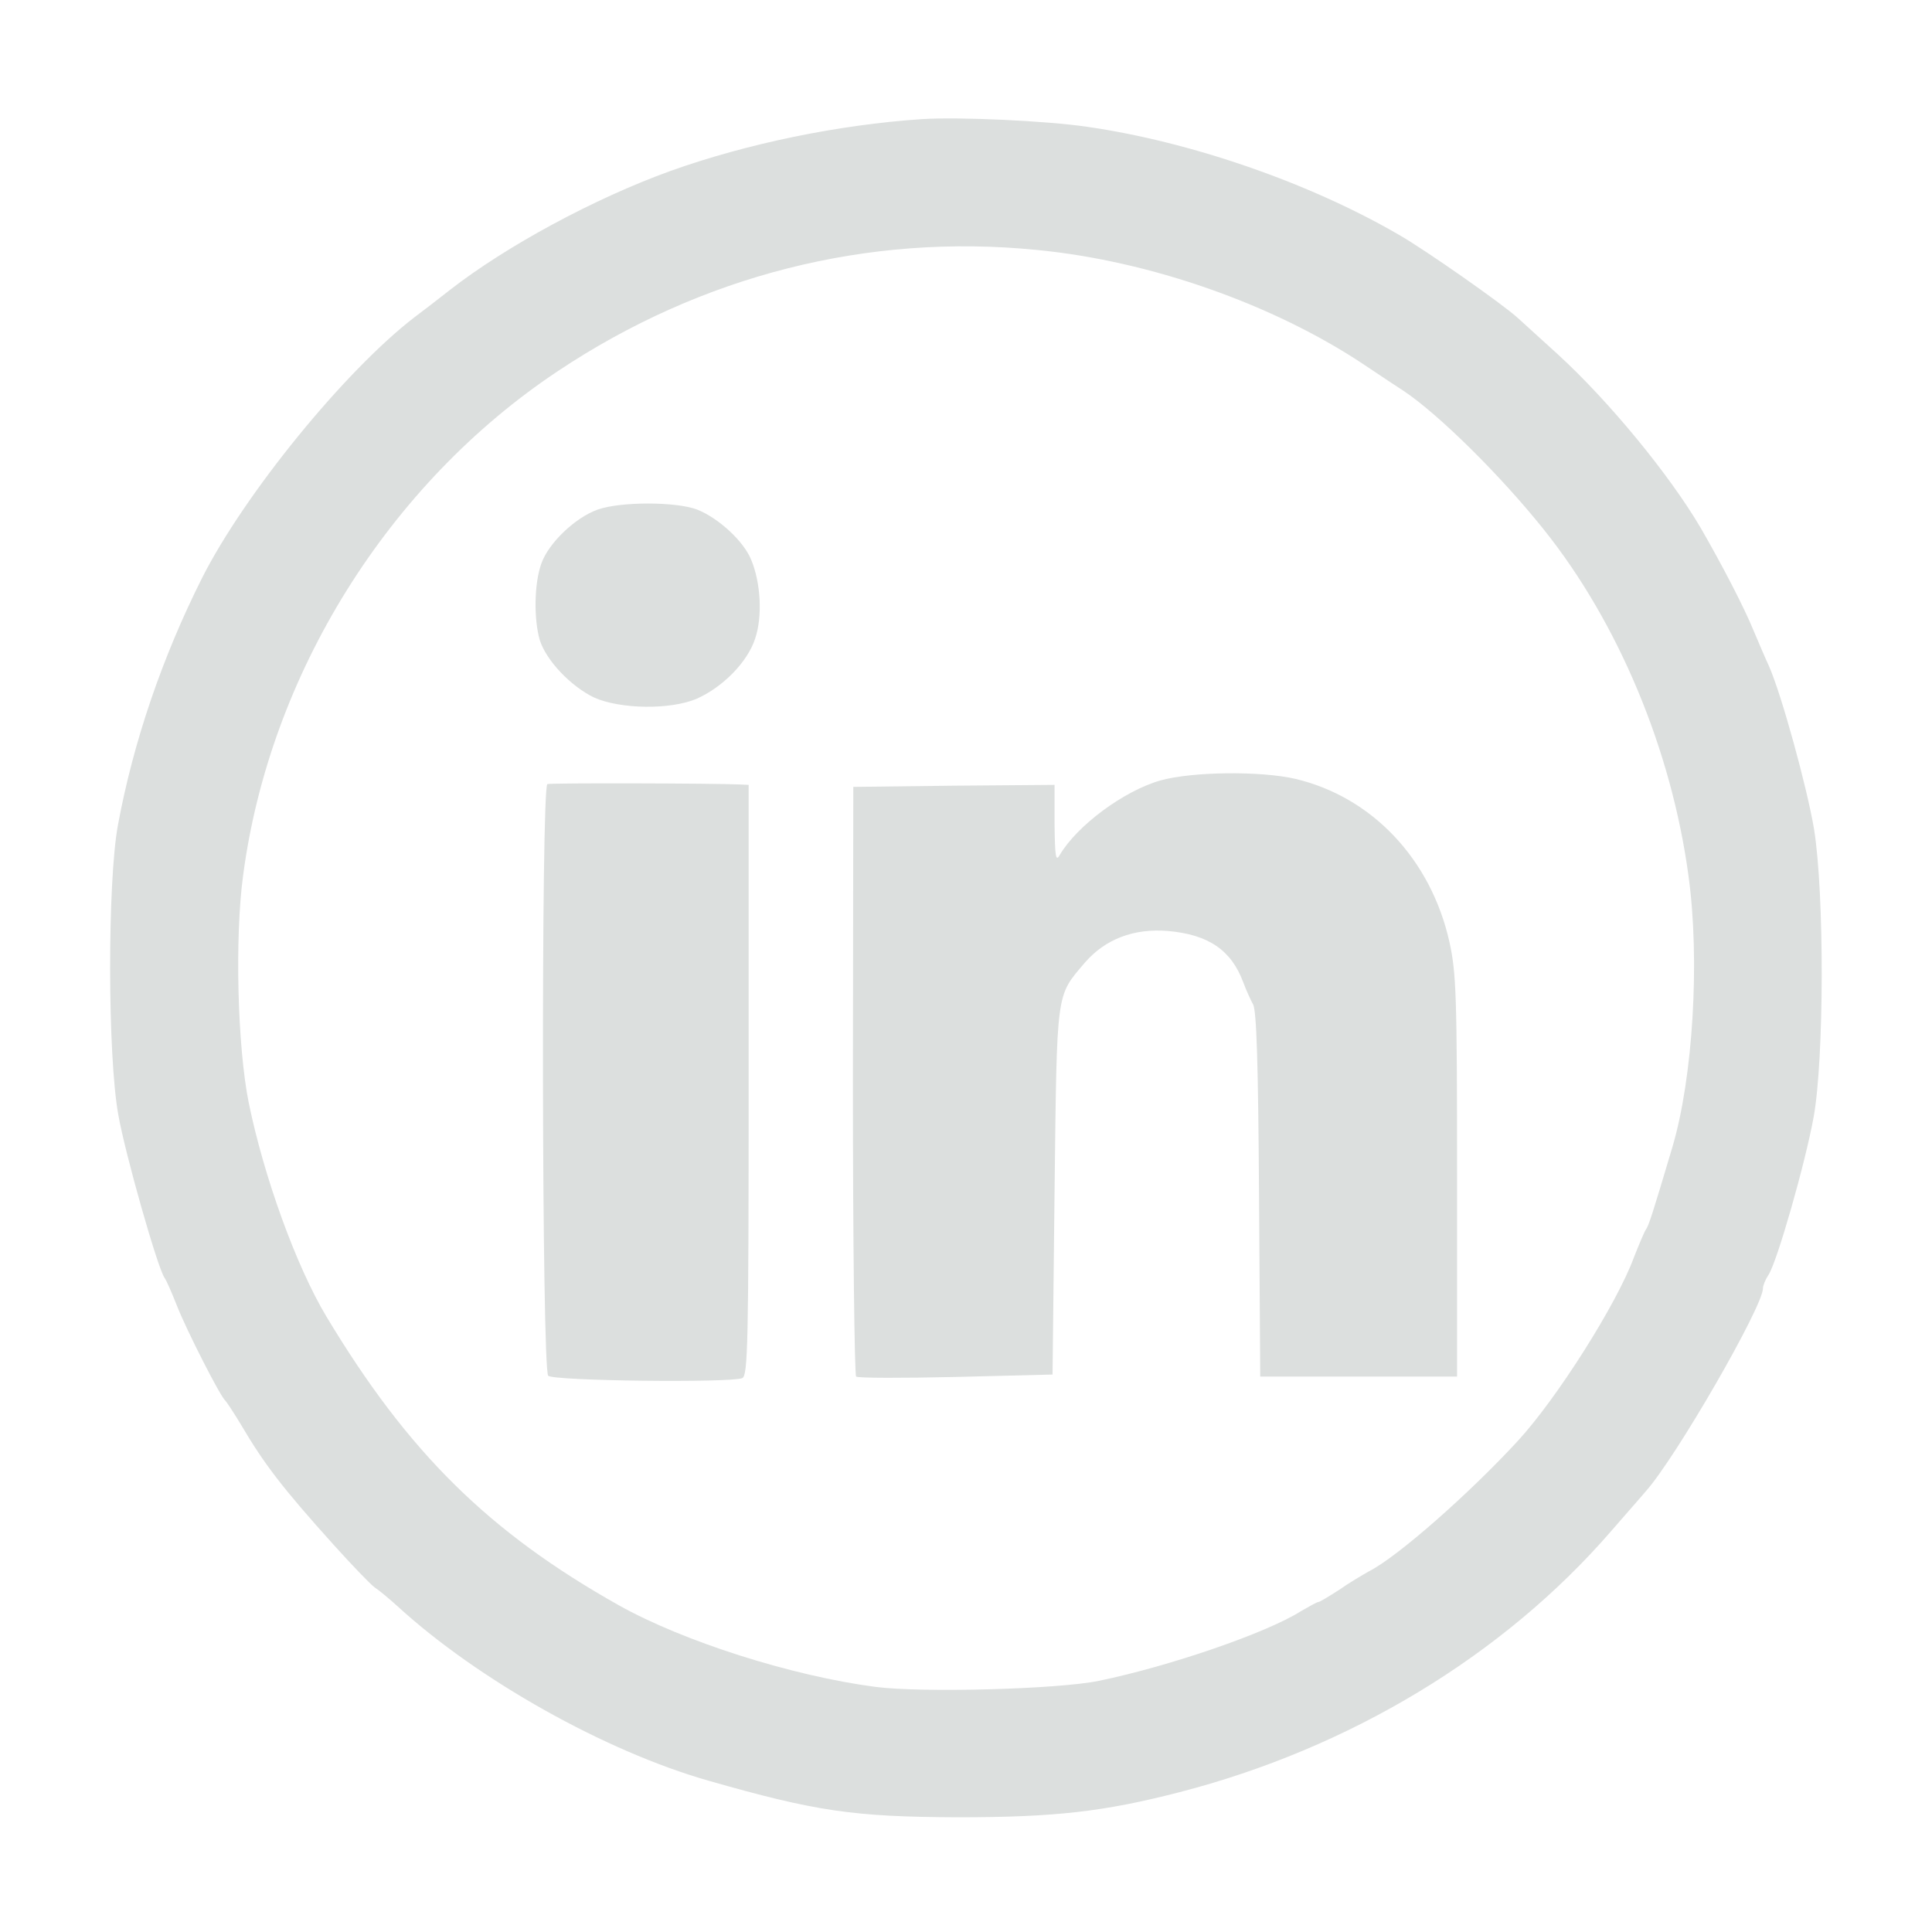 <?xml version="1.0" standalone="no"?>
<!DOCTYPE svg PUBLIC "-//W3C//DTD SVG 20010904//EN"
 "http://www.w3.org/TR/2001/REC-SVG-20010904/DTD/svg10.dtd">
<svg version="1.0" xmlns="http://www.w3.org/2000/svg"
 width="480pt" height="480pt" viewBox="0 0 480 480"
 preserveAspectRatio="xMidYMid meet">
<g transform="translate(0,480) scale(0.1,-0.1)"
fill="#dcdfde" stroke="none">
<path d="M2290 4504 c-208 -14 -435 -61 -625 -129 -188 -68 -407 -186 -548
-296 -28 -22 -68 -53 -87 -67 -173 -133 -423 -440 -528 -648 -99 -197 -171
-408 -209 -614 -26 -140 -26 -572 1 -720 17 -97 98 -382 115 -405 4 -5 18 -37
31 -70 24 -61 108 -226 120 -235 3 -3 21 -30 39 -60 57 -97 103 -157 229 -297
46 -51 92 -99 103 -107 11 -7 36 -28 57 -47 200 -183 516 -360 772 -433 266
-76 359 -90 620 -91 241 0 363 14 549 62 424 109 806 340 1073 648 38 44 78
89 87 100 75 84 291 459 291 504 0 7 6 22 14 34 21 32 91 276 112 392 26 144
27 552 1 715 -18 106 -81 335 -112 405 -8 17 -25 57 -39 90 -22 54 -76 159
-131 254 -77 131 -227 314 -355 431 -45 41 -90 82 -99 90 -37 34 -231 170
-296 207 -222 129 -517 231 -774 268 -102 15 -320 25 -411 19z m286 -325 c281
-27 588 -135 813 -285 40 -27 84 -56 98 -65 87 -58 241 -210 348 -344 186
-232 318 -549 360 -861 29 -210 11 -502 -40 -674 -49 -165 -59 -196 -66 -205
-4 -6 -17 -37 -30 -70 -42 -114 -191 -350 -289 -456 -121 -131 -298 -287 -369
-323 -16 -9 -50 -29 -74 -46 -25 -16 -48 -30 -51 -30 -4 0 -23 -11 -44 -23
-85 -54 -327 -137 -502 -173 -102 -21 -440 -30 -555 -15 -207 27 -478 113
-638 203 -322 181 -523 379 -726 717 -75 125 -155 346 -193 531 -28 139 -35
410 -14 565 66 500 361 973 782 1253 357 238 771 343 1190 301z"/>
<path d="M1485 3534 c-56 -20 -122 -83 -140 -134 -18 -50 -19 -138 -4 -190 16
-51 77 -115 135 -143 65 -29 189 -31 255 -3 65 29 126 91 145 149 19 56 14
140 -10 197 -19 46 -81 103 -134 124 -53 20 -190 20 -247 0z"/>
<path d="M2883 2861 c-91 -26 -207 -112 -250 -185 -10 -18 -12 -5 -13 77 l0
97 -250 -2 -250 -3 -1 -729 c0 -401 4 -732 8 -736 4 -4 116 -4 248 -1 l240 6
5 455 c6 505 3 483 75 568 51 59 122 86 207 79 100 -9 157 -47 187 -128 7 -19
18 -43 24 -54 9 -14 13 -151 15 -472 l3 -453 245 0 244 0 0 498 c0 449 -2 505
-19 582 -46 205 -192 360 -383 405 -87 20 -256 18 -335 -4z"/>
<path d="M1360 2852 c-16 -5 -14 -1454 2 -1470 13 -13 451 -18 482 -6 14 6 16
80 16 740 l0 734 -22 1 c-64 3 -469 4 -478 1z"/>
</g>
</svg>
